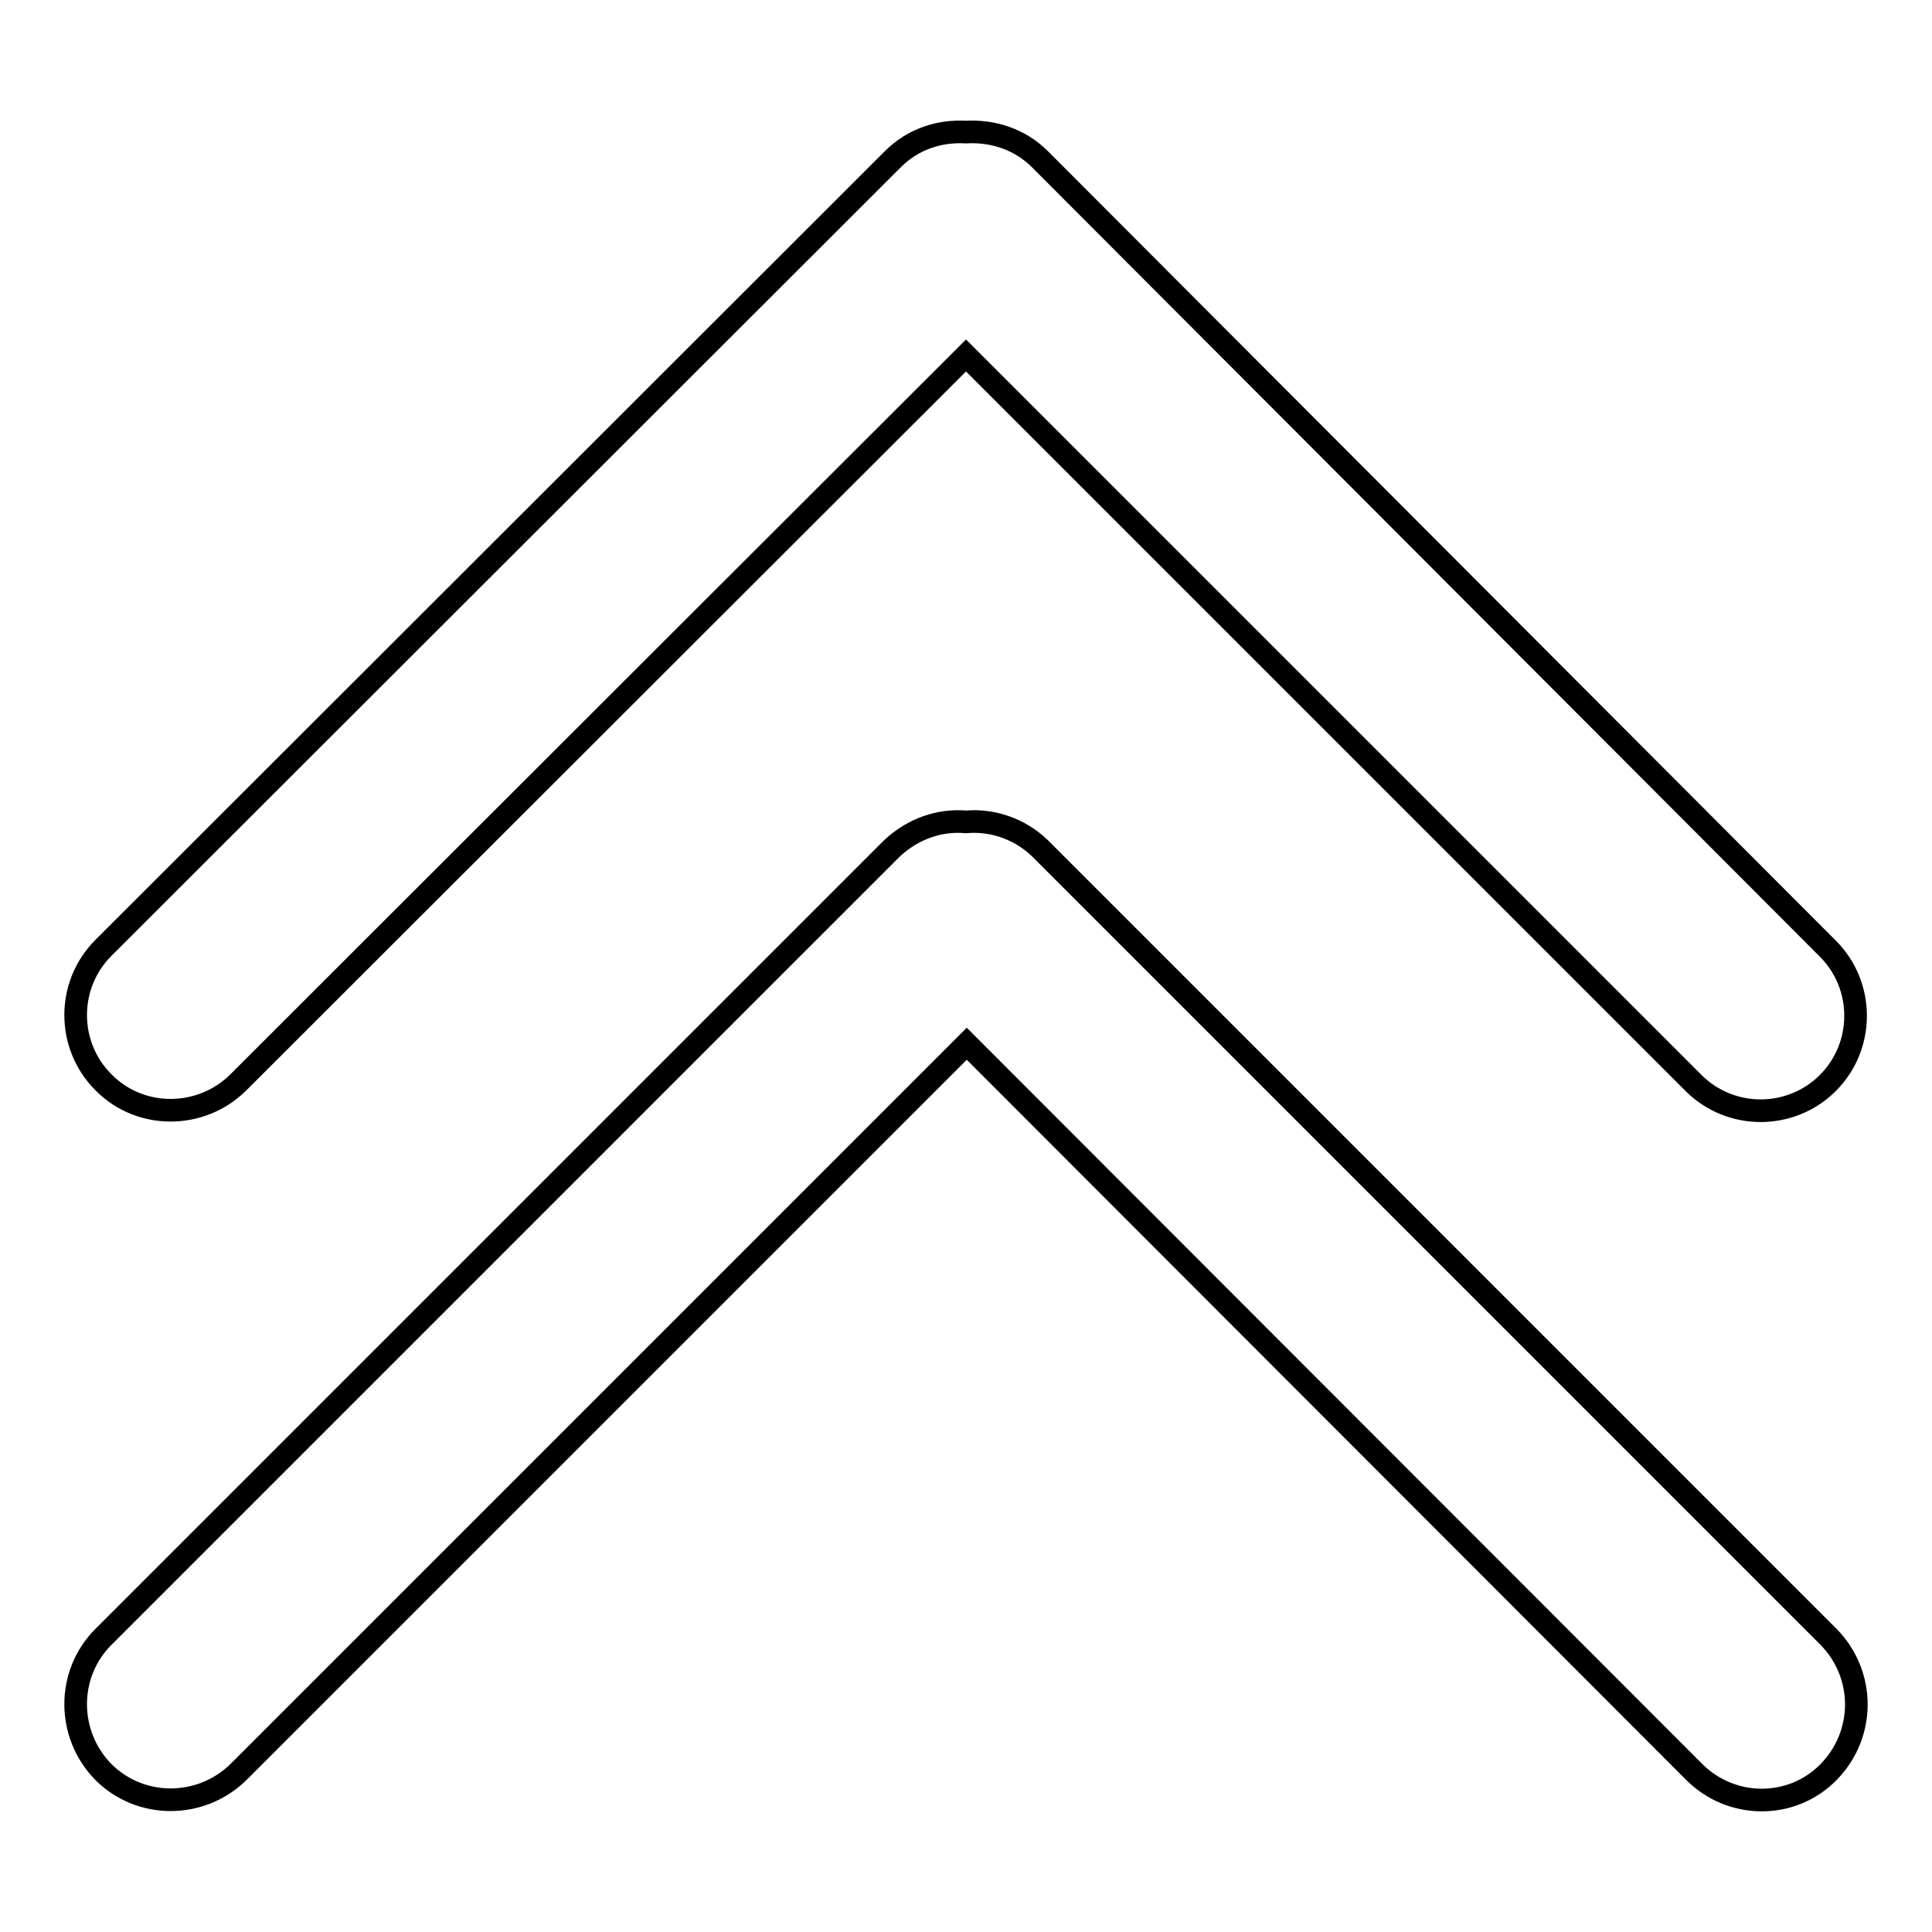 <?xml version="1.0" encoding="utf-8"?>
<!-- Svg Vector Icons : http://www.onlinewebfonts.com/icon -->
<!DOCTYPE svg PUBLIC "-//W3C//DTD SVG 1.1//EN" "http://www.w3.org/Graphics/SVG/1.1/DTD/svg11.dtd">
<svg version="1.1" xmlns="http://www.w3.org/2000/svg" xmlns:xlink="http://www.w3.org/1999/xlink" x="0px" y="0px" viewBox="0 0 256 256" enable-background="new 0 0 256 256" xml:space="preserve">
<g><g><path stroke-width="3" fill-opacity="0" stroke="#000000"  d="M118.3,21.1L13.7,125.6c-4.9,4.9-4.9,12.9,0,17.8c4.9,5,13,4.9,17.9,0L128,47.1l96.4,96.4c4.9,4.9,12.9,4.9,17.8,0c4.9-4.9,4.9-12.9,0-17.8L137.8,21.1c-2.7-2.7-6.3-3.8-9.8-3.6C124.5,17.3,121,18.4,118.3,21.1L118.3,21.1z M128,108.9c-3.5-0.3-7,0.9-9.8,3.5L13.7,216.9c-4.9,4.9-4.9,12.9,0,17.9c4.9,4.9,12.9,4.9,17.9,0l96.5-96.5l96.4,96.5c4.9,4.9,12.9,5,17.8,0c4.9-5,4.9-12.9,0-17.9L137.8,112.4C135.1,109.8,131.5,108.6,128,108.9L128,108.9z"/></g></g>
</svg>
